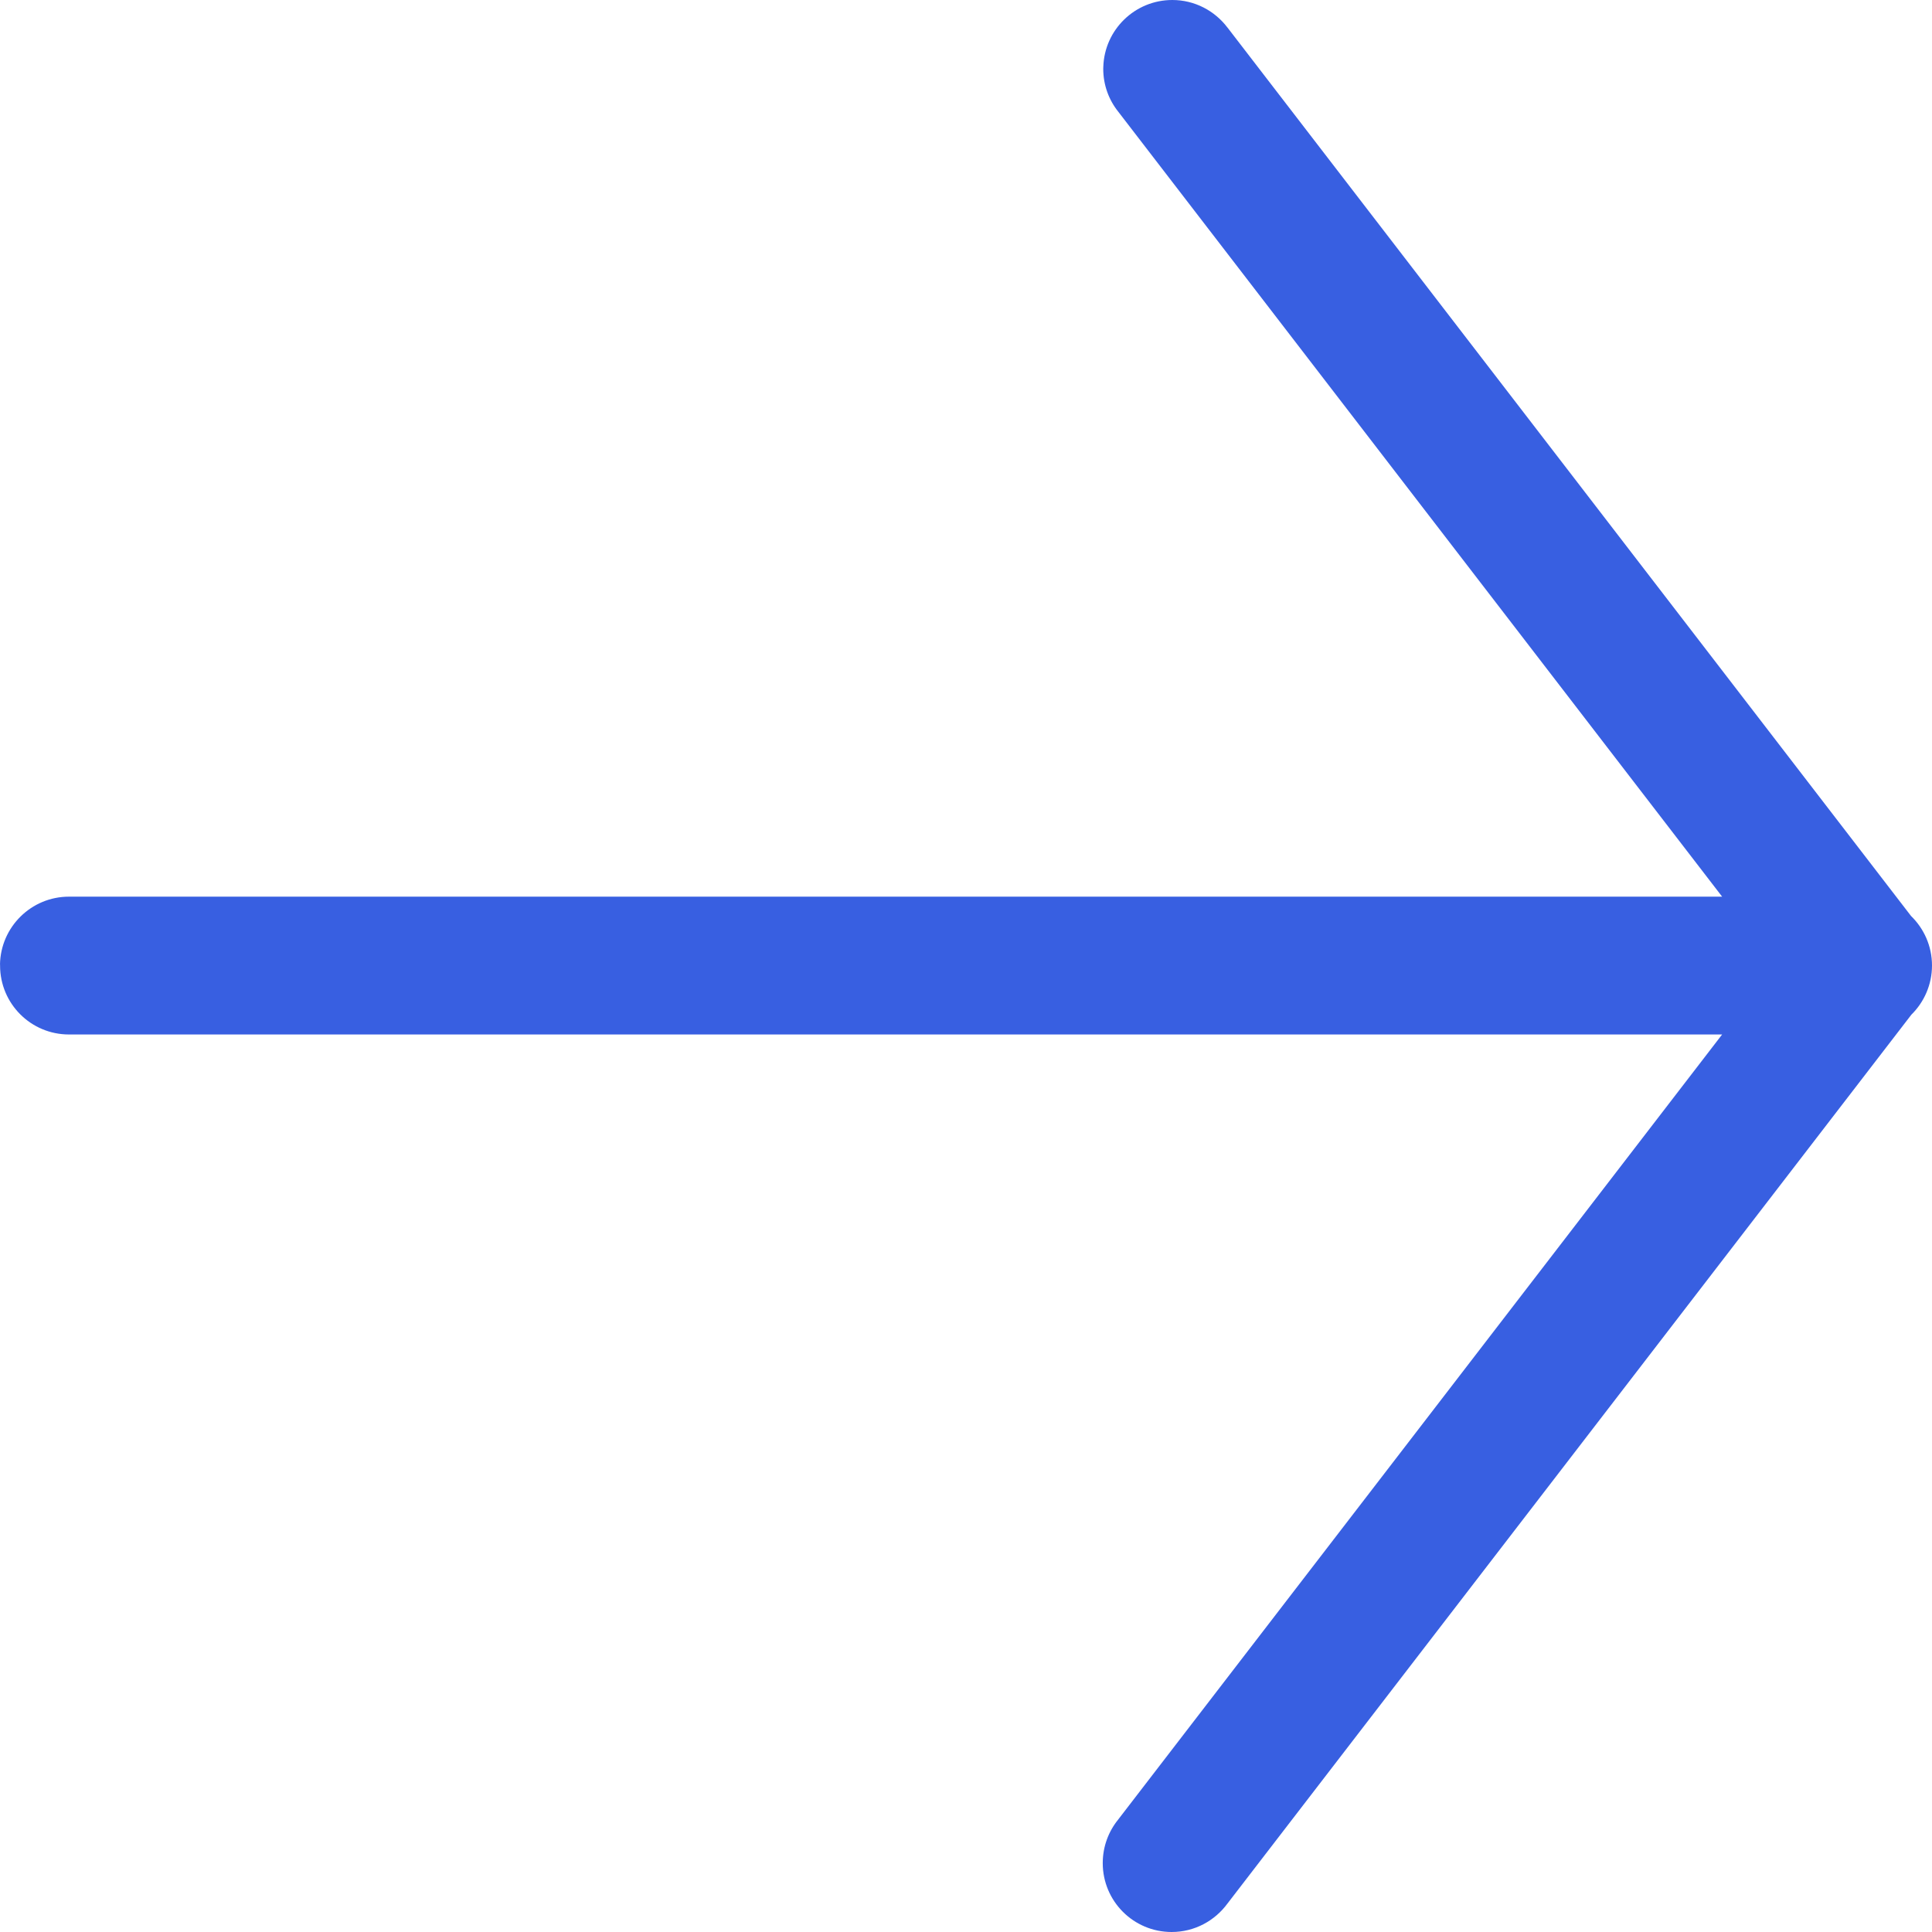 <svg width="27" height="27" viewBox="0 0 27 27" fill="none" xmlns="http://www.w3.org/2000/svg">
<path d="M0 13.48C0.008 12.955 0.437 12.531 0.963 12.531H0.978H24.067L15.627 1.56C15.497 1.397 15.418 1.189 15.418 0.962C15.418 0.951 15.418 0.943 15.419 0.932V0.934C15.435 0.416 15.86 0 16.383 0C16.697 0 16.976 0.151 17.153 0.384L17.155 0.386L26.707 12.801C26.887 12.976 27 13.221 27 13.493C27 13.761 26.889 14.006 26.712 14.18L17.155 26.601C16.977 26.844 16.694 27 16.374 27C15.841 27 15.411 26.569 15.411 26.037C15.411 25.805 15.493 25.592 15.629 25.426L15.627 25.428L24.067 14.457H0.977H0.964C0.431 14.457 0.001 14.026 0.001 13.494V13.479V13.48L0 13.48Z" fill="#385FE1"/>
</svg>
